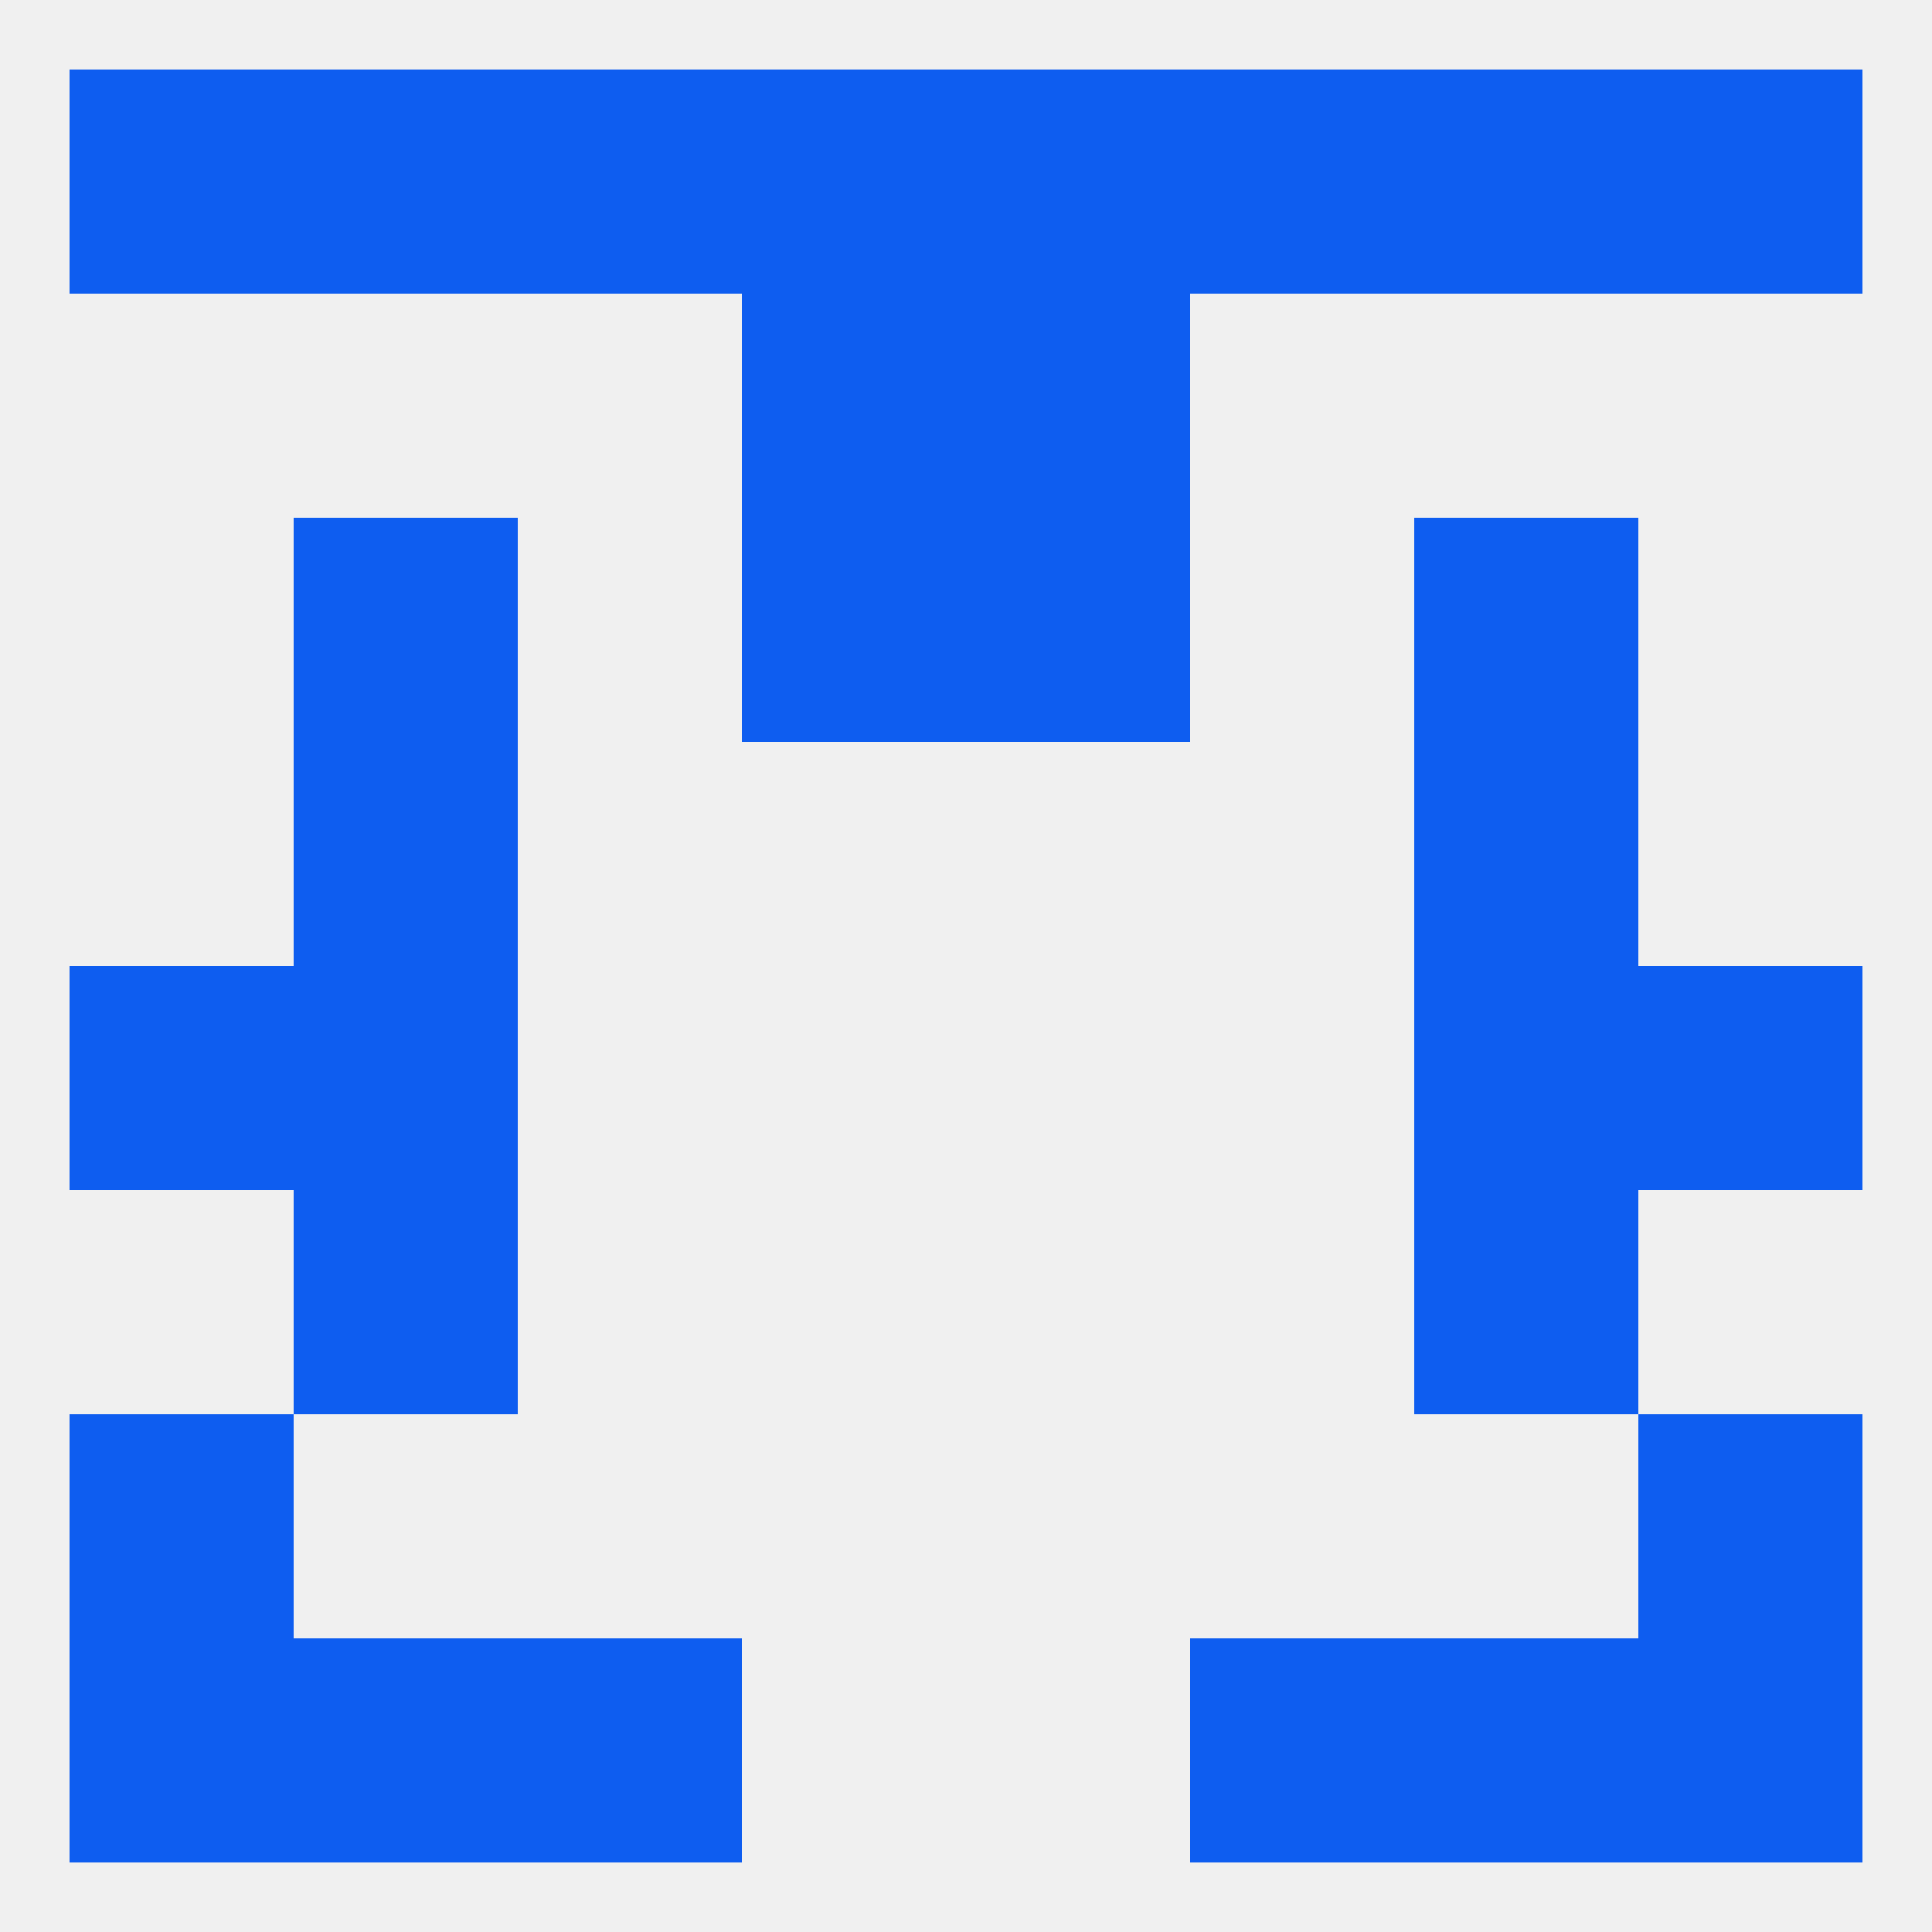 
<!--   <?xml version="1.0"?> -->
<svg version="1.1" baseprofile="full" xmlns="http://www.w3.org/2000/svg" xmlns:xlink="http://www.w3.org/1999/xlink" xmlns:ev="http://www.w3.org/2001/xml-events" width="250" height="250" viewBox="0 0 250 250" >
	<rect width="100%" height="100%" fill="rgba(240,240,240,255)"/>

	<rect x="125" y="38" width="29" height="29" fill="rgba(14,93,240,255)"/>
	<rect x="96" y="38" width="29" height="29" fill="rgba(14,93,240,255)"/>
	<rect x="9" y="183" width="29" height="29" fill="rgba(14,93,240,255)"/>
	<rect x="212" y="183" width="29" height="29" fill="rgba(14,93,240,255)"/>
	<rect x="212" y="212" width="29" height="29" fill="rgba(14,93,240,255)"/>
	<rect x="67" y="212" width="29" height="29" fill="rgba(14,93,240,255)"/>
	<rect x="154" y="212" width="29" height="29" fill="rgba(14,93,240,255)"/>
	<rect x="38" y="212" width="29" height="29" fill="rgba(14,93,240,255)"/>
	<rect x="183" y="212" width="29" height="29" fill="rgba(14,93,240,255)"/>
	<rect x="9" y="212" width="29" height="29" fill="rgba(14,93,240,255)"/>
	<rect x="183" y="125" width="29" height="29" fill="rgba(14,93,240,255)"/>
	<rect x="9" y="125" width="29" height="29" fill="rgba(14,93,240,255)"/>
	<rect x="212" y="125" width="29" height="29" fill="rgba(14,93,240,255)"/>
	<rect x="38" y="125" width="29" height="29" fill="rgba(14,93,240,255)"/>
	<rect x="38" y="154" width="29" height="29" fill="rgba(14,93,240,255)"/>
	<rect x="183" y="154" width="29" height="29" fill="rgba(14,93,240,255)"/>
	<rect x="38" y="96" width="29" height="29" fill="rgba(14,93,240,255)"/>
	<rect x="183" y="96" width="29" height="29" fill="rgba(14,93,240,255)"/>
	<rect x="125" y="67" width="29" height="29" fill="rgba(14,93,240,255)"/>
	<rect x="38" y="67" width="29" height="29" fill="rgba(14,93,240,255)"/>
	<rect x="183" y="67" width="29" height="29" fill="rgba(14,93,240,255)"/>
	<rect x="96" y="67" width="29" height="29" fill="rgba(14,93,240,255)"/>
	<rect x="67" y="9" width="29" height="29" fill="rgba(14,93,240,255)"/>
	<rect x="154" y="9" width="29" height="29" fill="rgba(14,93,240,255)"/>
	<rect x="9" y="9" width="29" height="29" fill="rgba(14,93,240,255)"/>
	<rect x="212" y="9" width="29" height="29" fill="rgba(14,93,240,255)"/>
	<rect x="96" y="9" width="29" height="29" fill="rgba(14,93,240,255)"/>
	<rect x="125" y="9" width="29" height="29" fill="rgba(14,93,240,255)"/>
	<rect x="38" y="9" width="29" height="29" fill="rgba(14,93,240,255)"/>
	<rect x="183" y="9" width="29" height="29" fill="rgba(14,93,240,255)"/>
</svg>